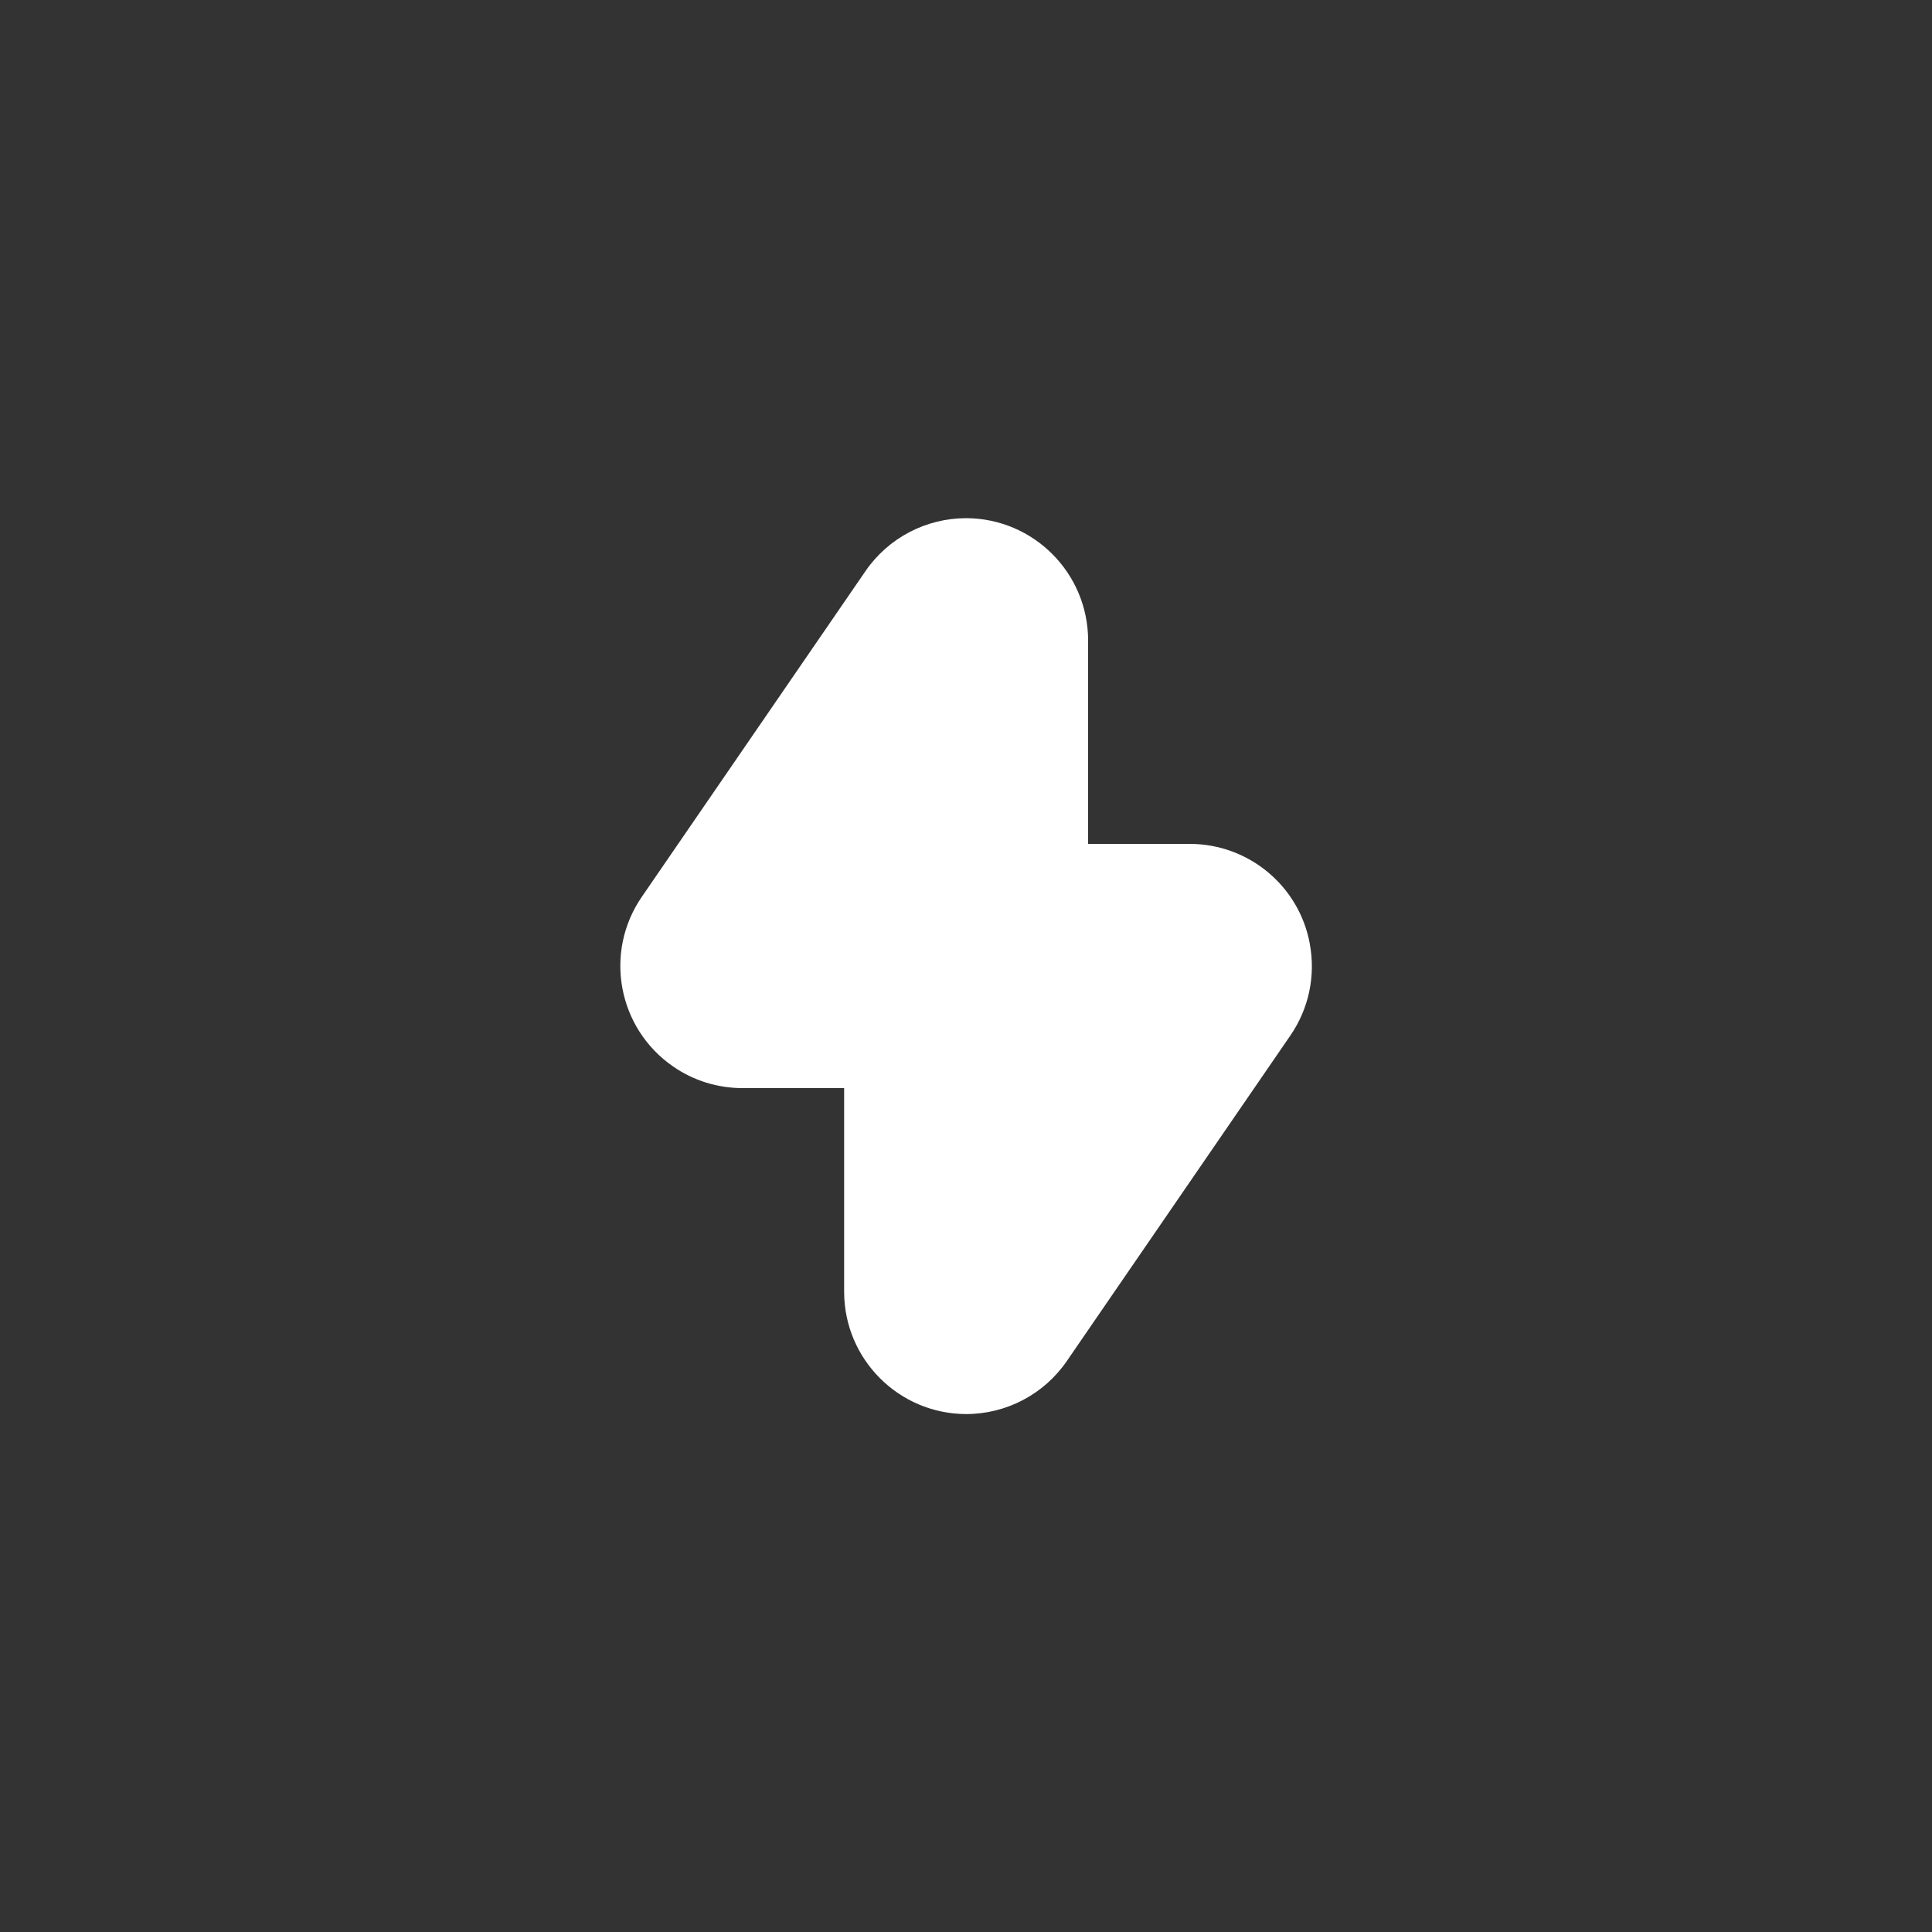 <?xml version="1.0" encoding="UTF-8"?><svg id="Capa_1" xmlns="http://www.w3.org/2000/svg" viewBox="0 0 78 78"><rect x="0" y="0" width="78" height="78" fill="#333333" stroke="none"/><defs><style>.cls-1{fill:none;}.cls-2{fill:#fff;}</style></defs><rect class="cls-1" x="16.26" y="19.81" width="39.43" height="39.43"/><path class="cls-2" d="M52.88,38.1c-.43-2.33-2.46-4.02-4.83-4.03h-4.12v-8.21c0-2.72-2.2-4.93-4.92-4.94-1.63,0-3.15,.8-4.07,2.14l-9.03,13.15c-1.54,2.24-.97,5.31,1.27,6.85,.82,.57,1.8,.87,2.8,.87h4.1v8.22c0,2.72,2.2,4.93,4.92,4.94,1.63,0,3.15-.8,4.07-2.14l9.03-13.15c.74-1.08,1.02-2.4,.78-3.69Z"/></svg>